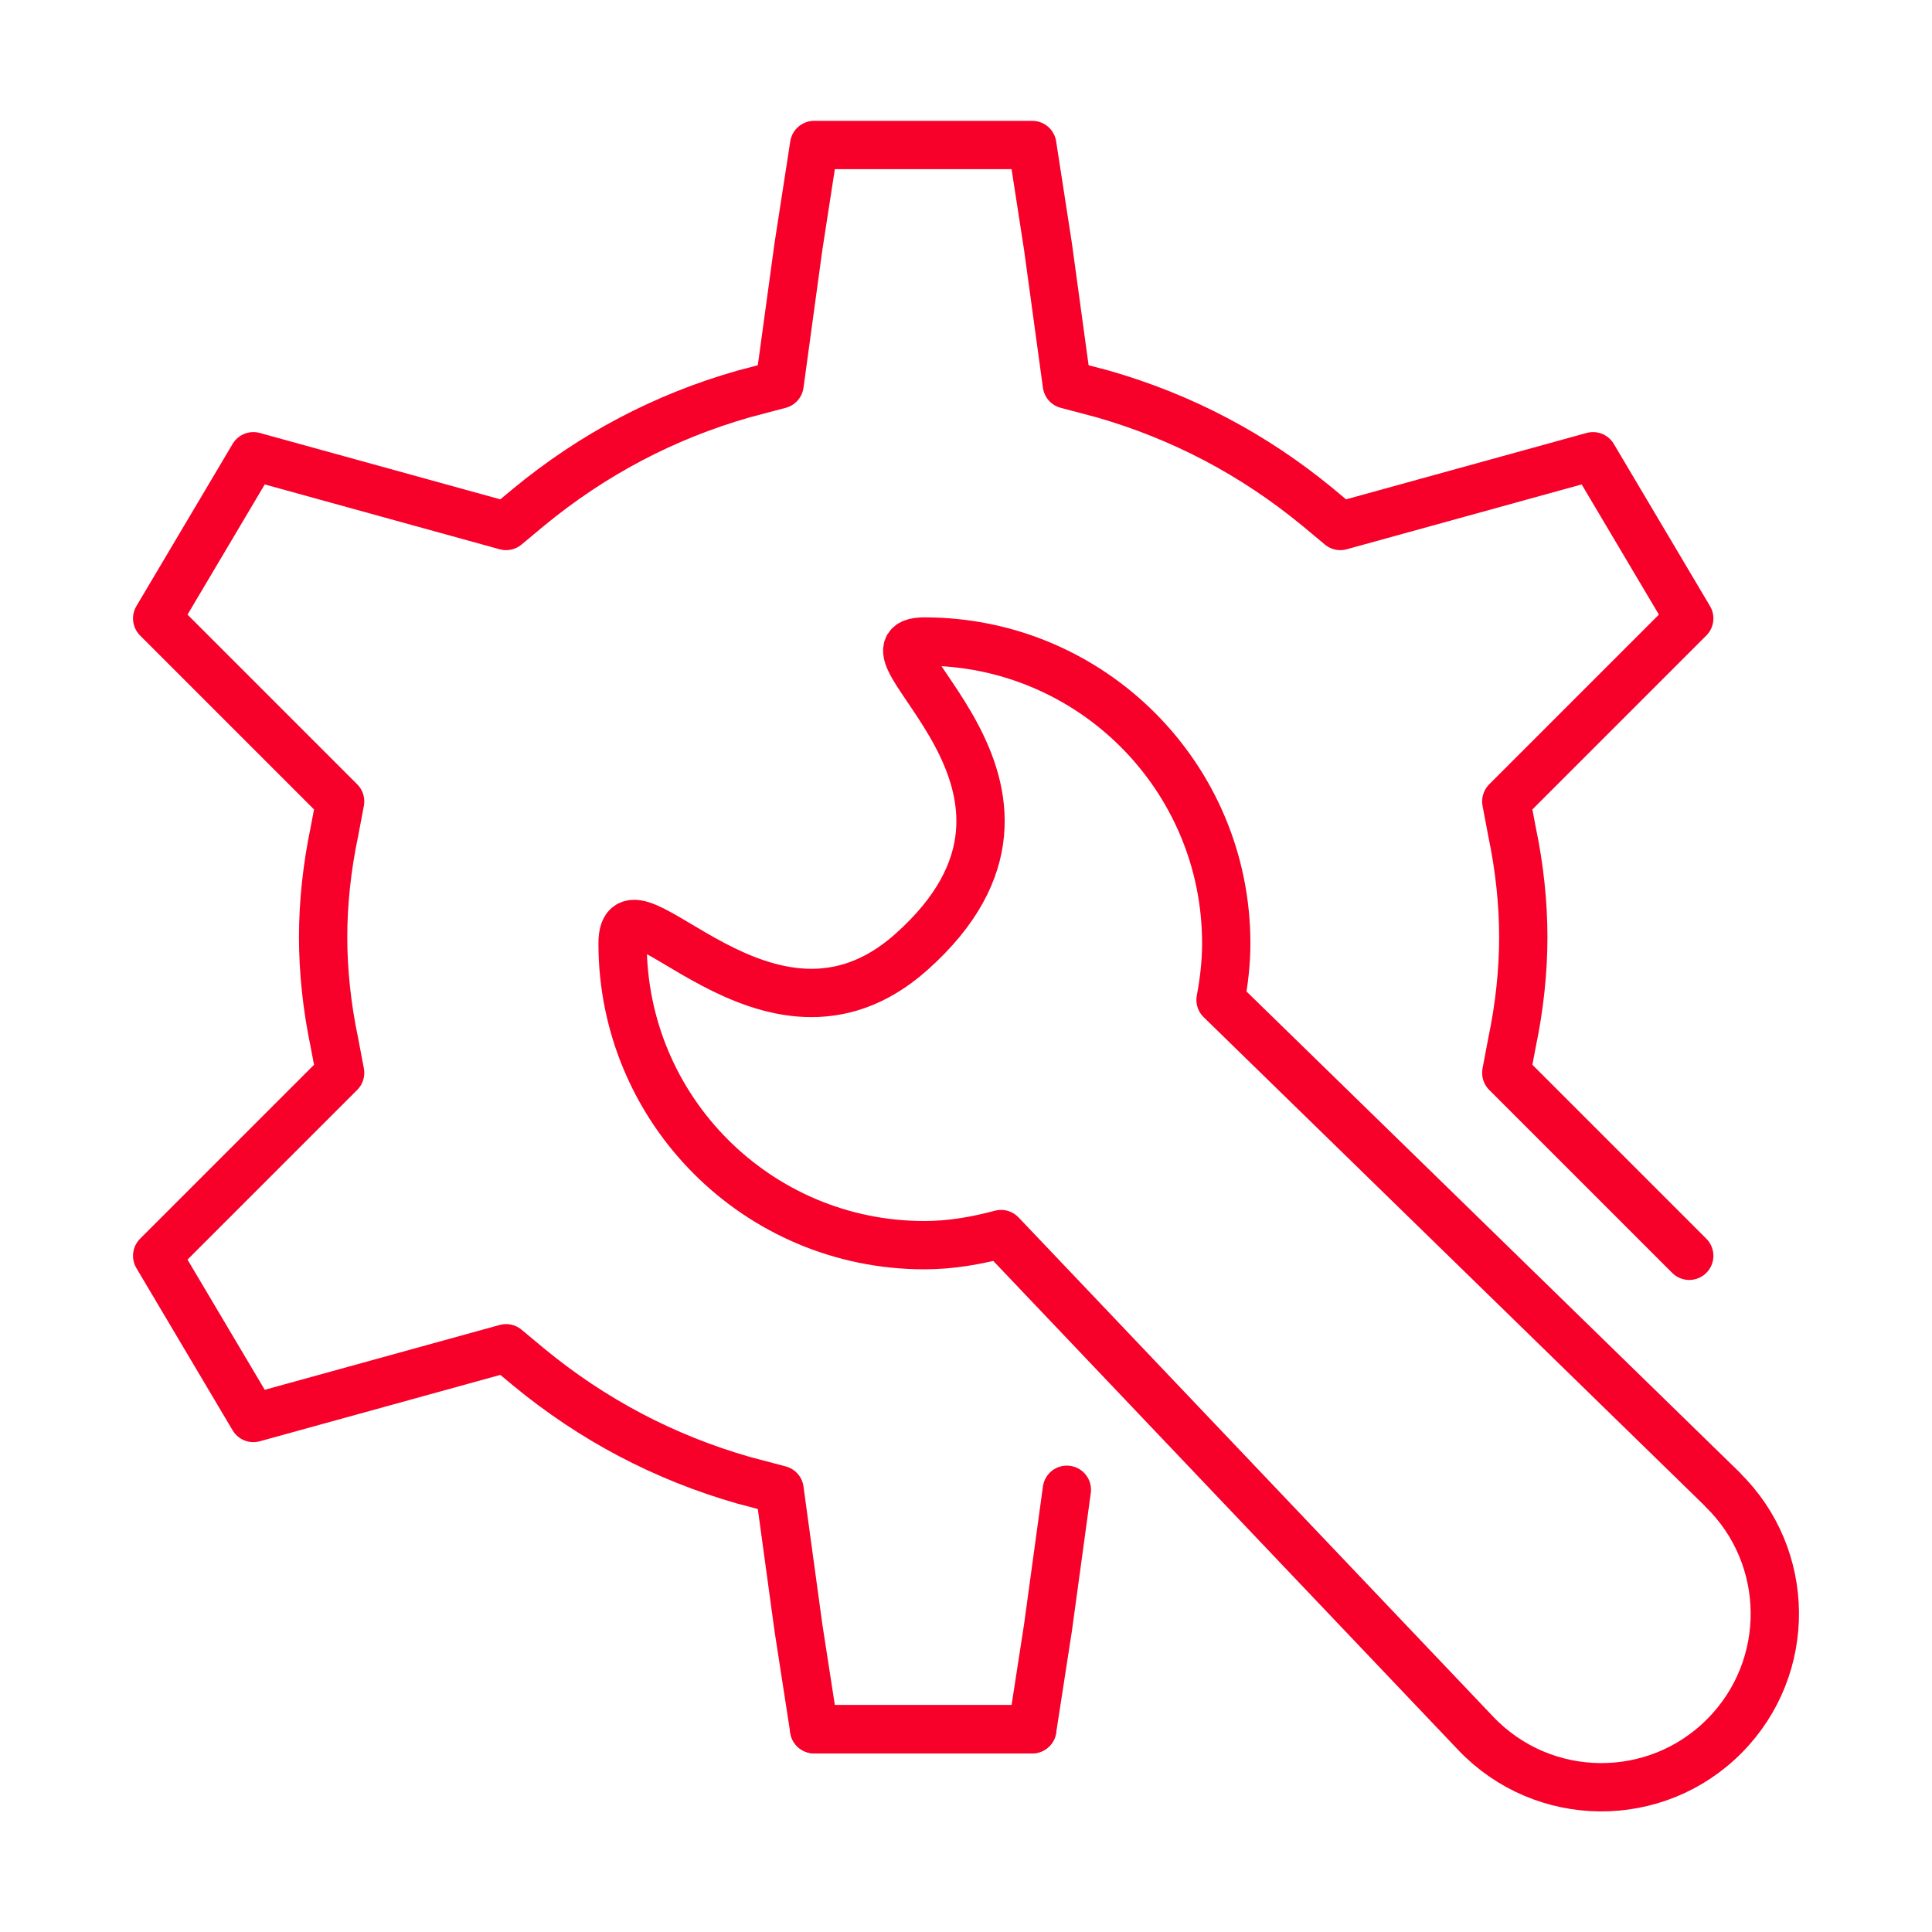 <?xml version="1.0" encoding="UTF-8"?>
<svg id="Camada_1" data-name="Camada 1" xmlns="http://www.w3.org/2000/svg" viewBox="0 0 200 200">
  <defs>
    <style>
      .cls-1 {
        fill: none;
        stroke: #f70029;
        stroke-linecap: round;
        stroke-linejoin: round;
        stroke-width: 5px;
      }
    </style>
  </defs>
  <path class="cls-1" d="m178.32,154.19l-51.97-50.68c.36-1.9.59-3.86.59-5.86,0-17.26-13.99-31.24-31.24-31.24-8.63,0,17.87,15.05-1.38,32.16-14.84,13.19-29.87-9.54-29.87-.91,0,17.26,13.99,31.24,31.24,31.24,2.76,0,5.39-.47,7.94-1.15l49.13,51.68c6.99,7.35,18.67,7.46,25.79.24,7-7.09,6.89-18.52-.24-25.47Z"/>
  <g>
    <path class="cls-1" d="m174.87,130l-18.94-18.94.59-3.12c.78-3.71,1.17-7.42,1.17-10.93,0-3.51-.39-7.22-1.17-10.93l-.59-3.12,18.94-18.94-9.96-16.79-26.16,7.22-2.34-1.95c-6.64-5.47-14.06-9.37-22.26-11.72l-3.71-.98-1.95-14.25-1.63-10.54h-22.58s22.58,0,22.58,0h-22.58l-1.63,10.54-1.95,14.25-3.71.98c-8.2,2.34-15.62,6.25-22.26,11.72l-2.34,1.95-26.16-7.22-9.96,16.79,18.94,18.94-.59,3.12c-.78,3.71-1.17,7.42-1.17,10.93s.39,7.22,1.17,10.93l.59,3.12-18.94,18.94,9.96,16.79,26.16-7.22,2.34,1.95c6.64,5.47,14.06,9.37,22.26,11.72l3.71.98,1.95,14.25,1.63,10.54h22.58"/>
    <path class="cls-1" d="m84.28,179.01h22.58s1.63-10.54,1.63-10.54l1.95-14.25"/>
  </g>
</svg>